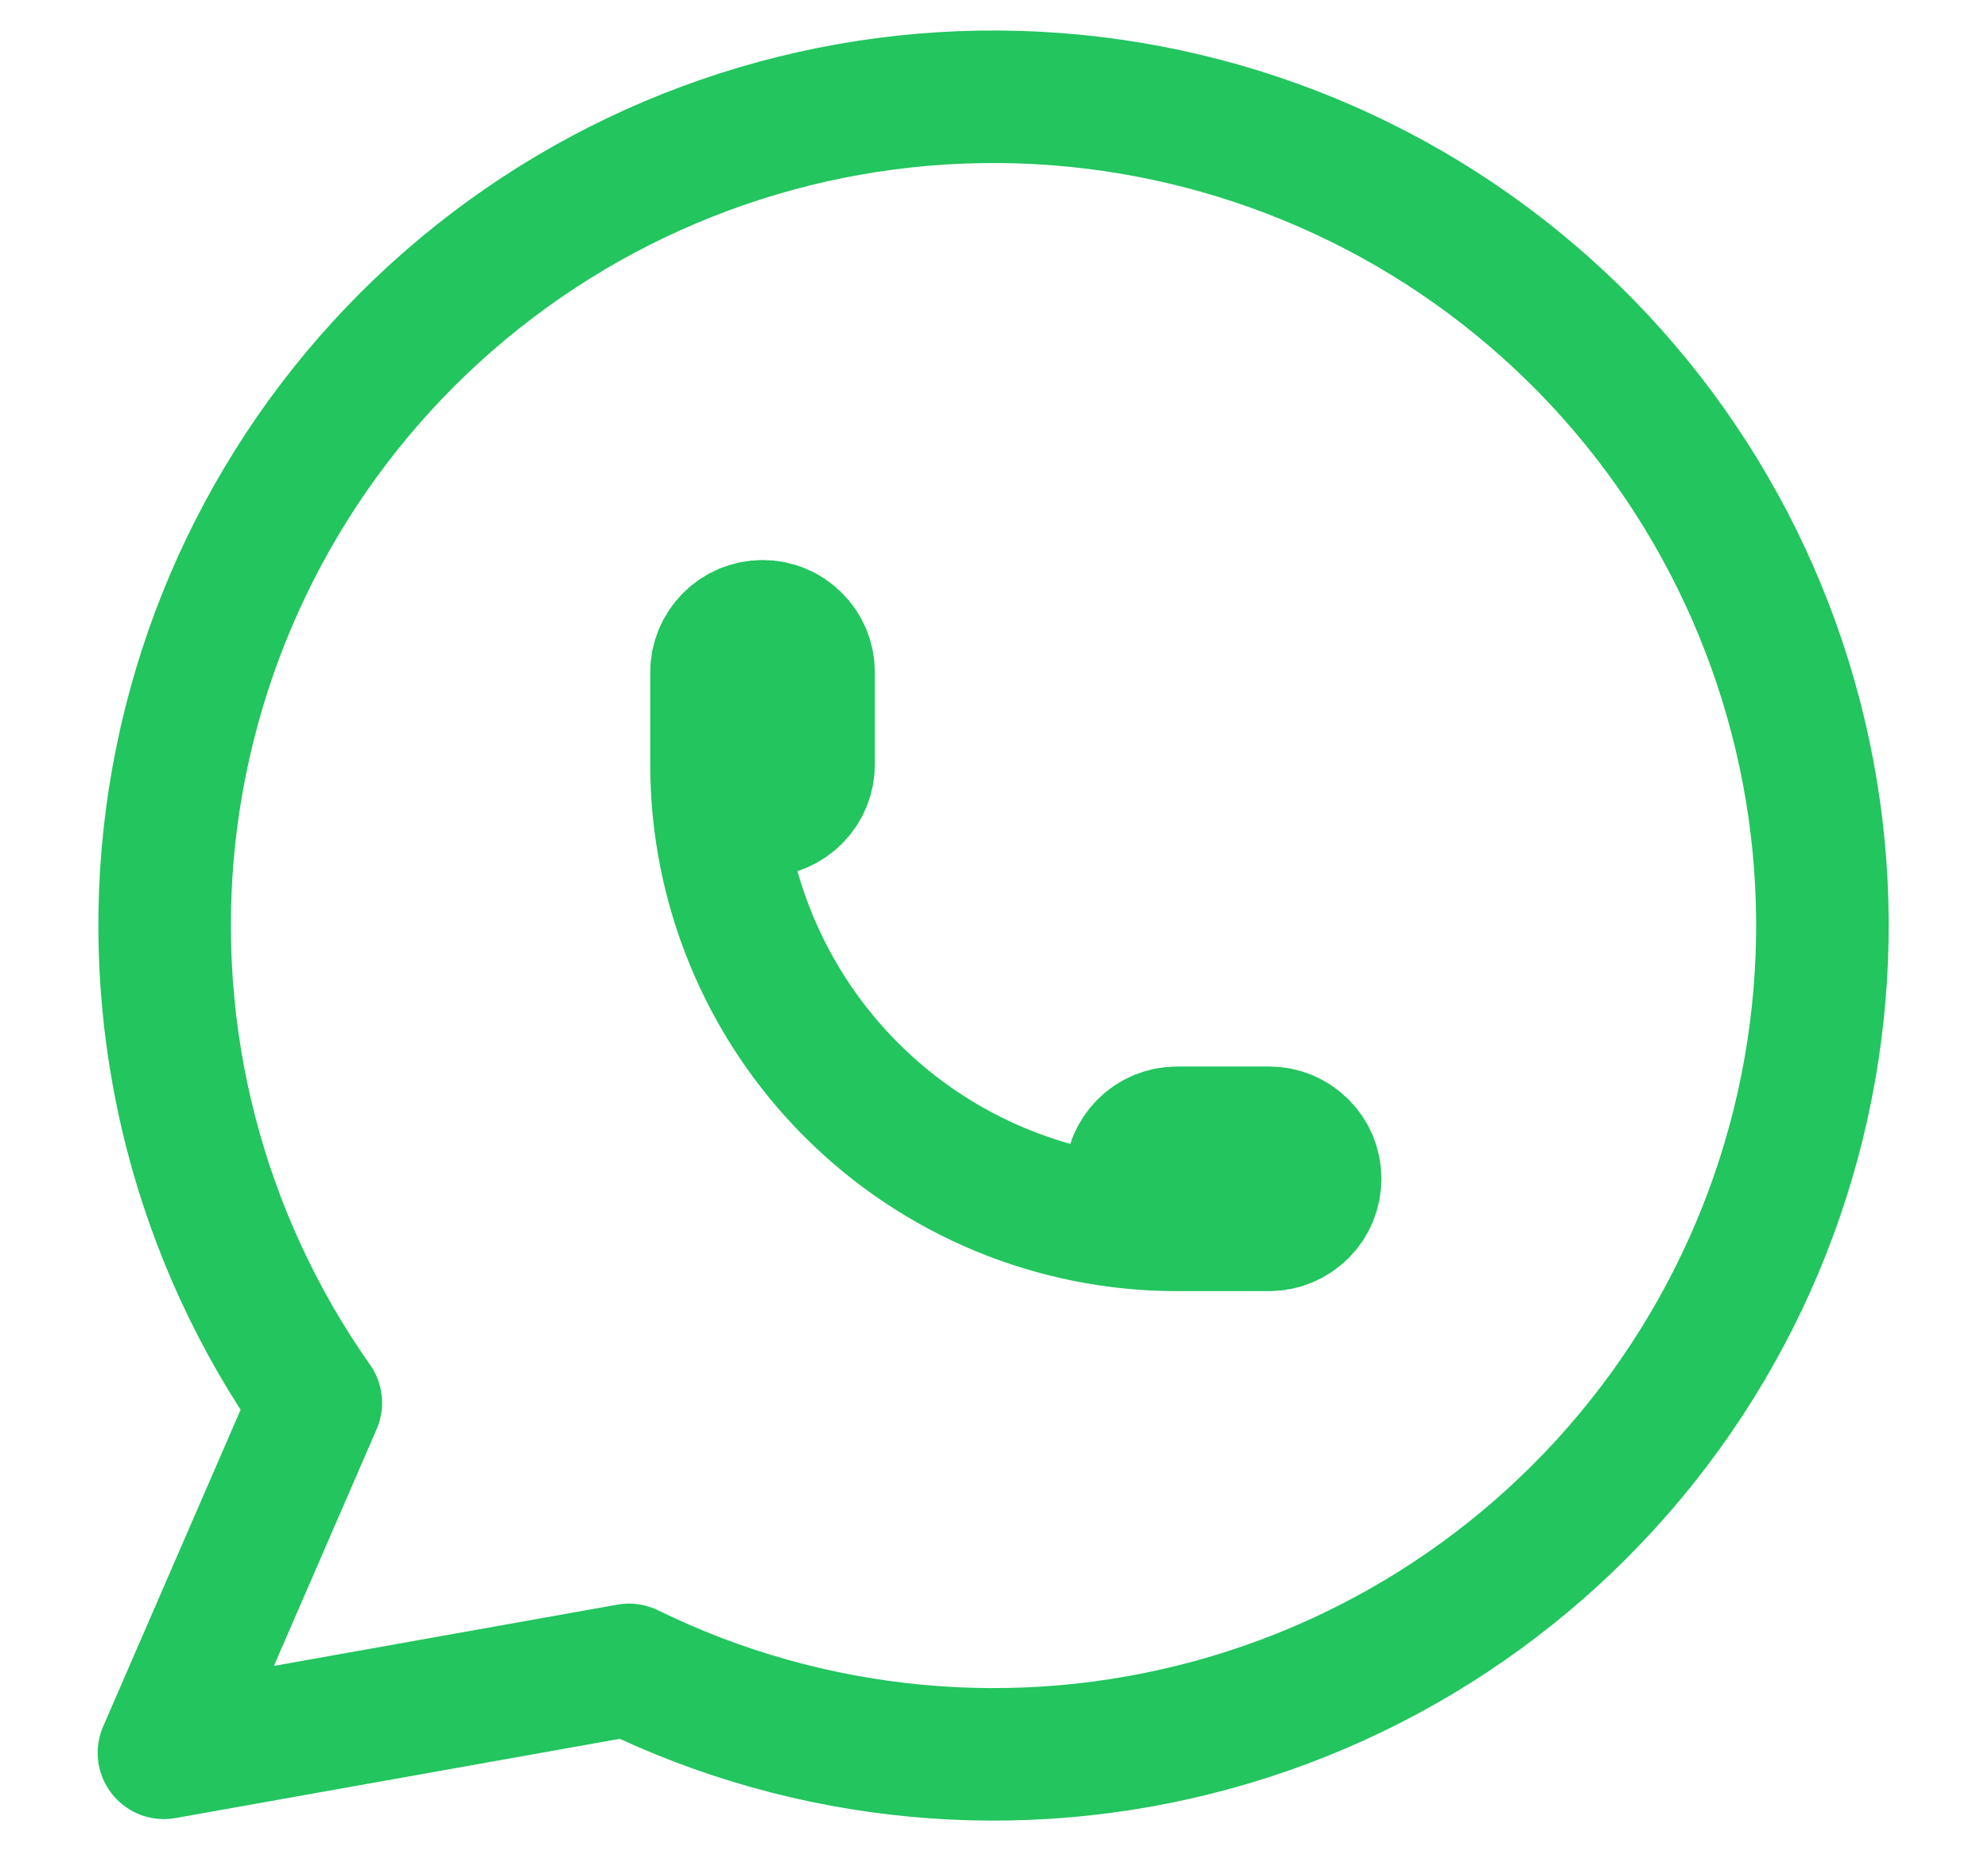 <svg width="15" height="14" viewBox="0 0 15 14" fill="none" xmlns="http://www.w3.org/2000/svg">
<path d="M5.406 5.768C5.406 5.86 5.443 5.949 5.508 6.014C5.573 6.079 5.662 6.116 5.754 6.116C5.846 6.116 5.934 6.079 5.999 6.014C6.065 5.949 6.101 5.86 6.101 5.768V5.073C6.101 4.981 6.065 4.893 5.999 4.828C5.934 4.762 5.846 4.726 5.754 4.726C5.662 4.726 5.573 4.762 5.508 4.828C5.443 4.893 5.406 4.981 5.406 5.073V5.768ZM5.406 5.768C5.406 6.69 5.772 7.573 6.424 8.225C7.076 8.877 7.959 9.243 8.881 9.243M8.881 9.243H9.576C9.668 9.243 9.756 9.206 9.821 9.141C9.887 9.076 9.923 8.987 9.923 8.895C9.923 8.803 9.887 8.715 9.821 8.65C9.756 8.584 9.668 8.548 9.576 8.548H8.881C8.789 8.548 8.7 8.584 8.635 8.65C8.57 8.715 8.533 8.803 8.533 8.895C8.533 8.987 8.57 9.076 8.635 9.141C8.7 9.206 8.789 9.243 8.881 9.243ZM1.237 13.227L2.383 10.586C1.506 9.341 1.114 7.818 1.279 6.304C1.445 4.79 2.157 3.388 3.283 2.362C4.409 1.336 5.87 0.756 7.393 0.731C8.916 0.706 10.396 1.237 11.555 2.226C12.714 3.214 13.472 4.592 13.688 6.1C13.903 7.607 13.561 9.142 12.725 10.416C11.889 11.689 10.618 12.614 9.149 13.016C7.68 13.419 6.114 13.271 4.746 12.601L1.237 13.227Z" stroke="#22C55E" stroke-linecap="round" stroke-linejoin="round"/>
</svg>
